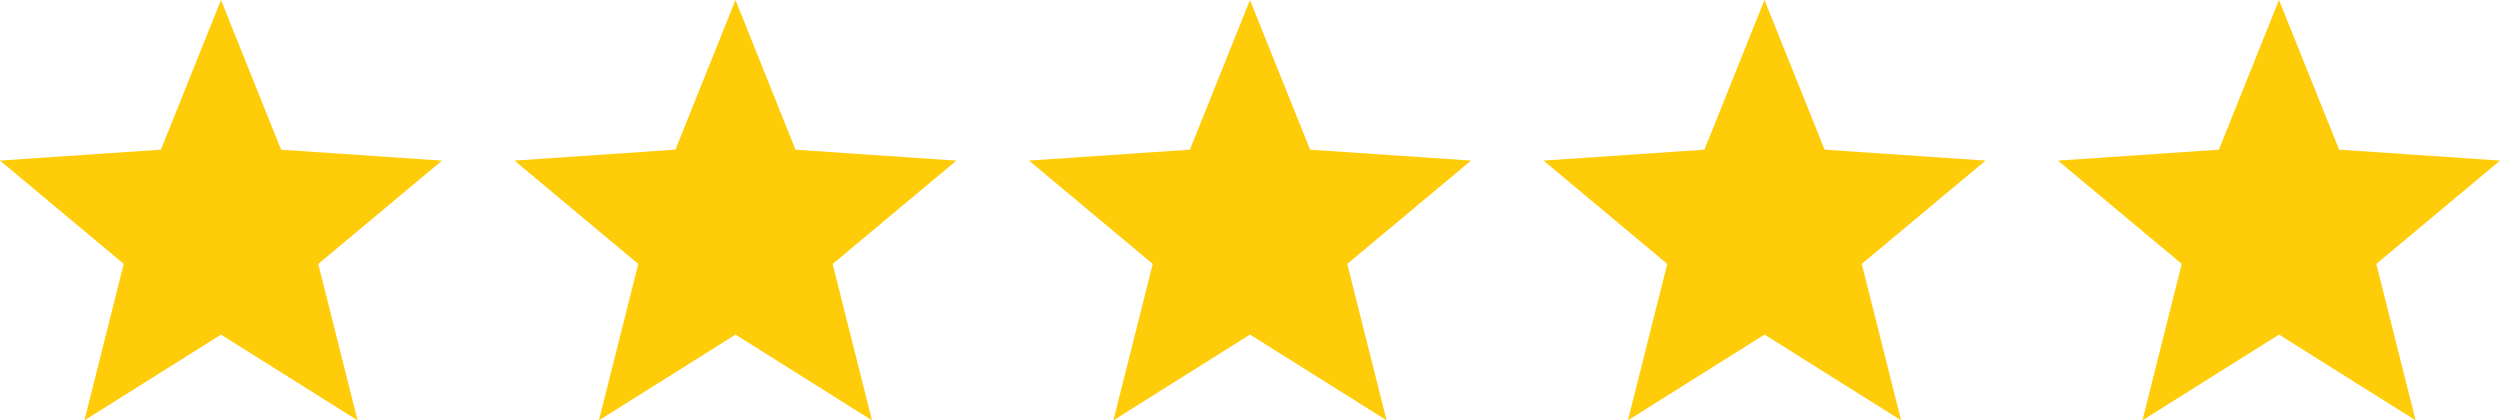 <svg xmlns="http://www.w3.org/2000/svg" width="116.108" height="19.524" viewBox="0 0 116.108 19.524">
  <g id="Group_343" data-name="Group 343" transform="translate(0)">
    <path id="Path_829" data-name="Path 829" d="M10.264,0,7.473,6.951,0,7.457l5.748,4.8L3.92,19.524l6.344-3.983,6.344,3.983L14.78,12.26l5.748-4.8-7.473-.507Z" fill="#ffcc0a"/>
    <path id="Path_830" data-name="Path 830" d="M627.661,0,624.87,6.951l-7.473.507,5.748,4.8-1.827,7.264,6.344-3.983L634,19.524l-1.827-7.264,5.748-4.8-7.473-.507Z" transform="translate(-593.502)" fill="#ffcc0a"/>
    <path id="Path_831" data-name="Path 831" d="M1245.058,0l-2.791,6.951-7.473.507,5.748,4.8-1.827,7.264,6.344-3.983,6.344,3.983-1.827-7.264,5.748-4.8-7.473-.507Z" transform="translate(-1187.005)" fill="#ffcc0a"/>
    <path id="Path_832" data-name="Path 832" d="M1862.456,0l-2.791,6.951-7.473.507,5.748,4.8-1.827,7.264,6.344-3.983,6.344,3.983-1.827-7.264,5.748-4.8-7.473-.507Z" transform="translate(-1780.507)" fill="#ffcc0a"/>
    <path id="Path_833" data-name="Path 833" d="M2479.854,0l-2.791,6.951-7.473.507,5.748,4.8-1.827,7.264,6.344-3.983,6.344,3.983-1.827-7.264,5.748-4.8-7.473-.507Z" transform="translate(-2374.01)" fill="#ffcc0a"/>
  </g>
</svg>
